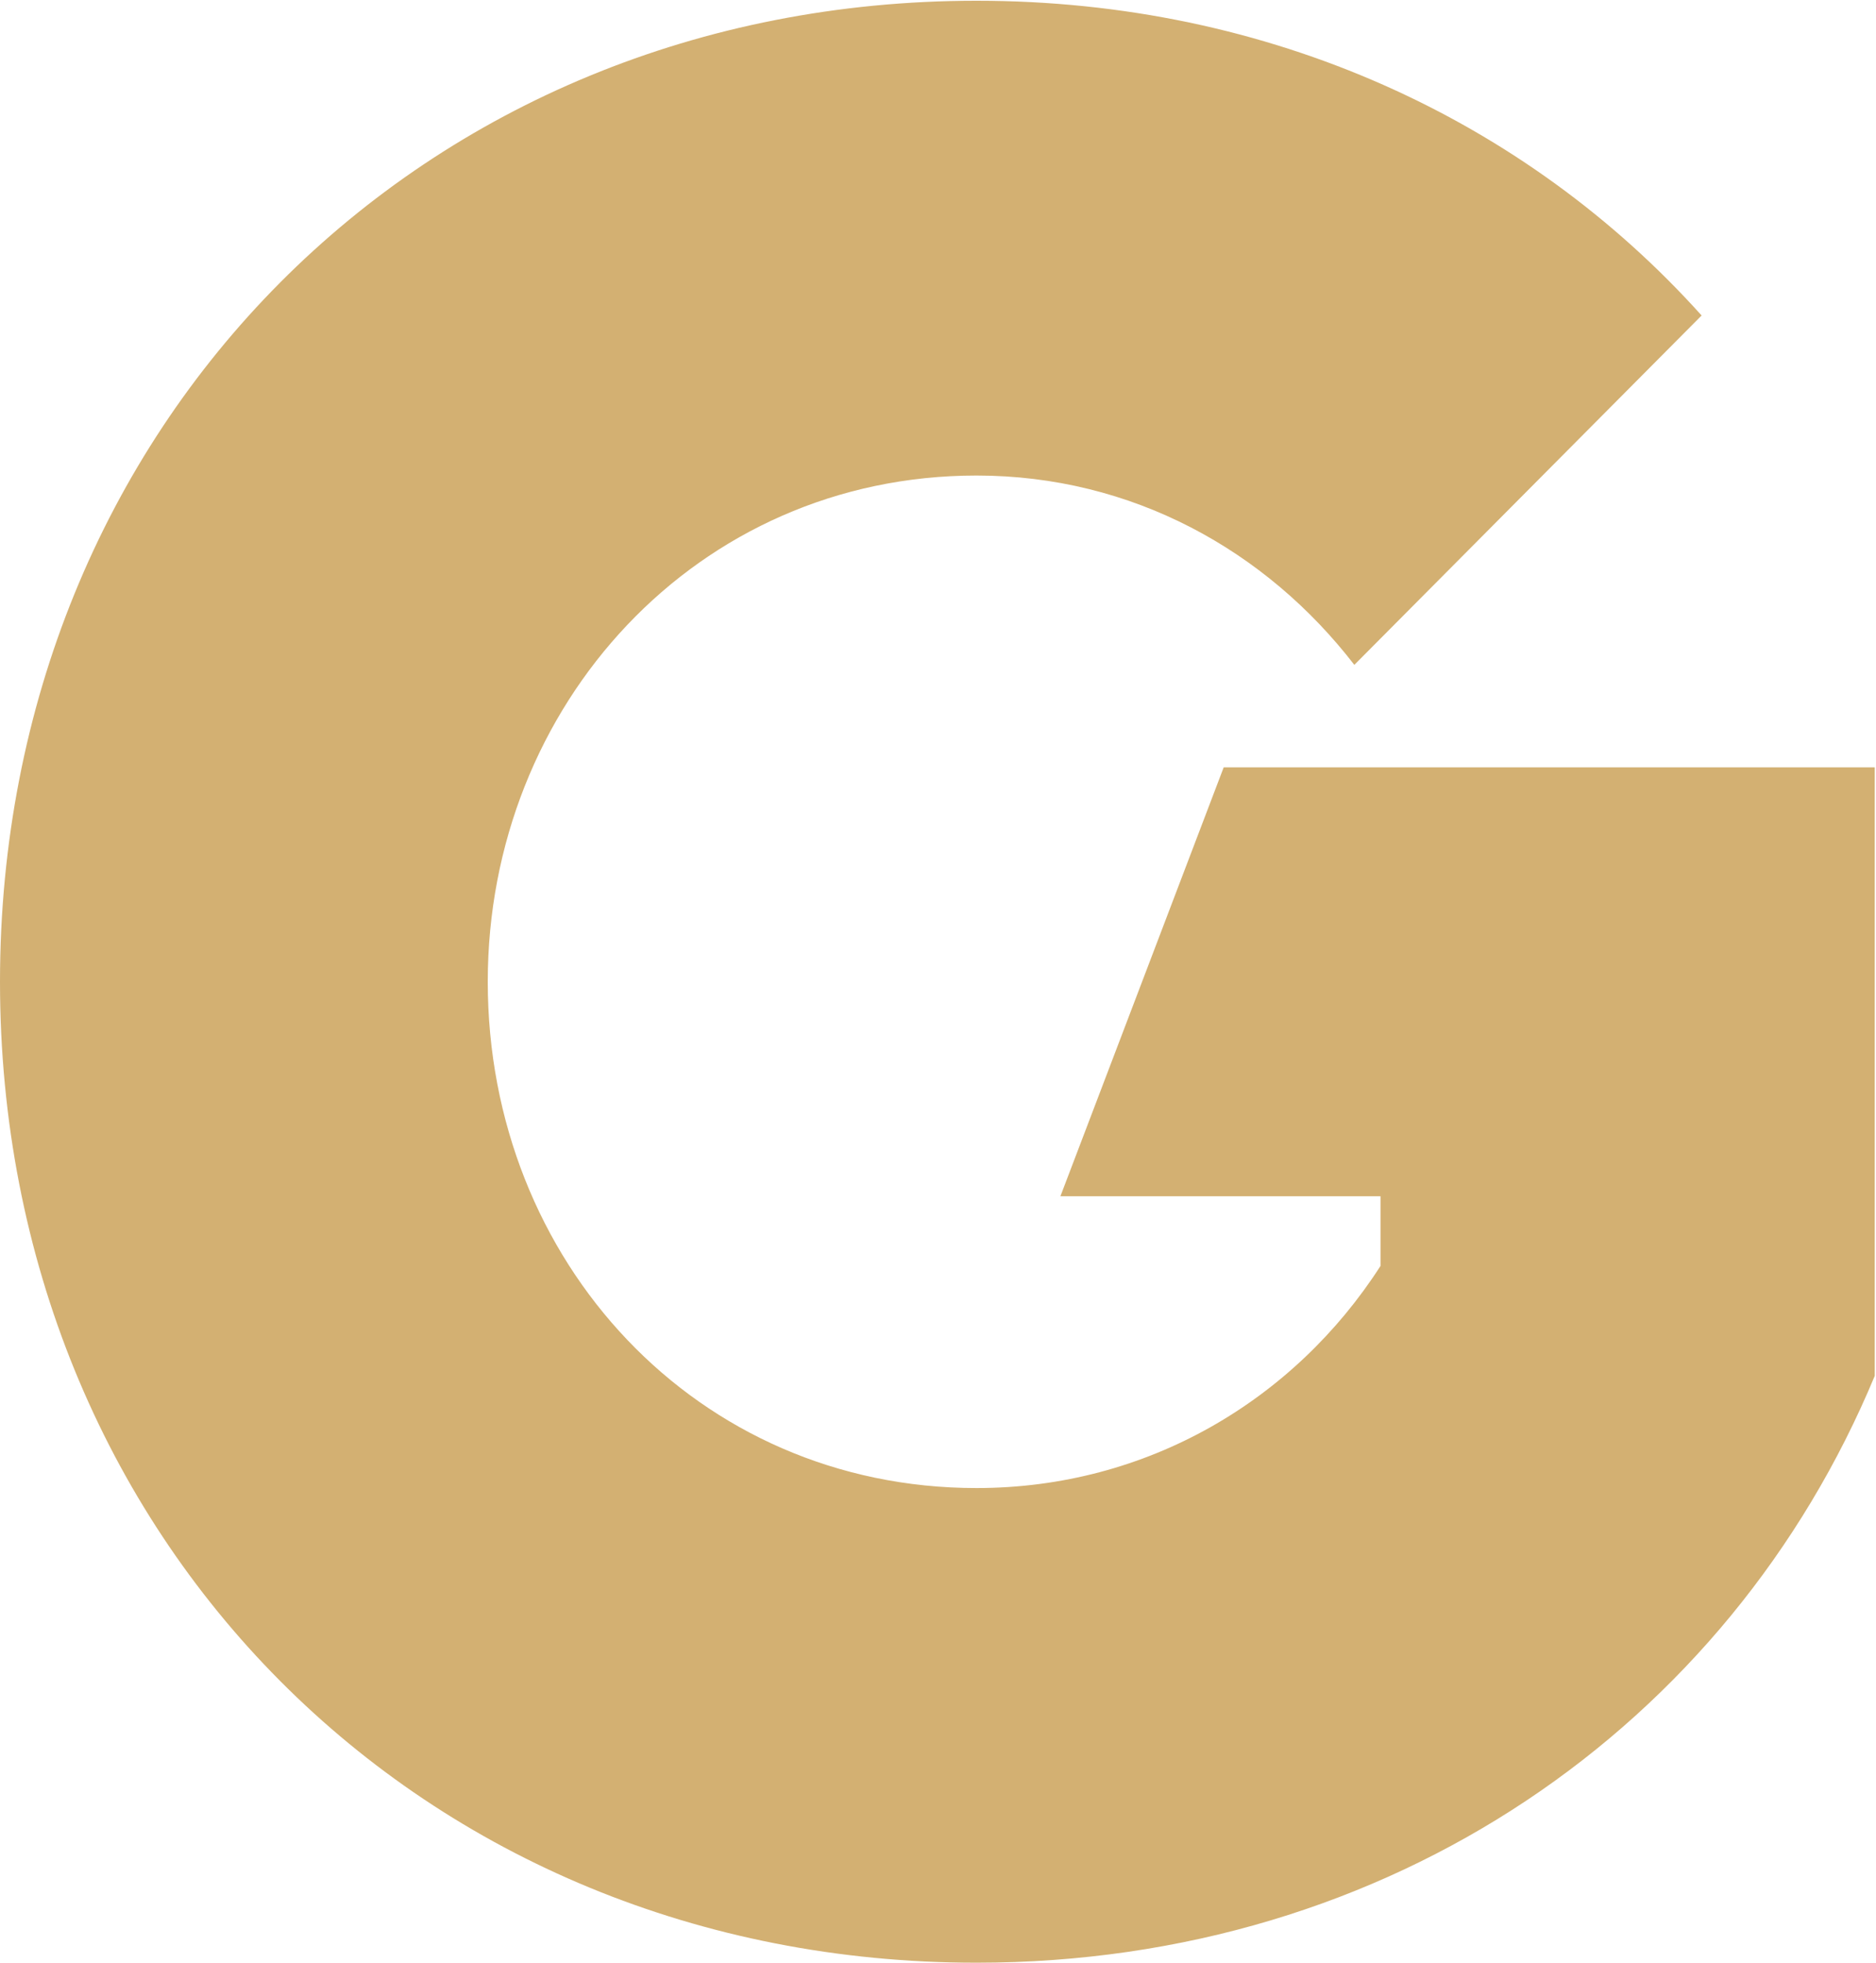 <svg version="1.2" xmlns="http://www.w3.org/2000/svg" viewBox="0 0 1505 1575" width="1505" height="1575">
	<title>GLDG_BIG copy-svg</title>
	<style>
		.s0 { fill: #d3b072 } 
	</style>
	<g id="g189">
		<path id="Layer" fill-rule="evenodd" class="s0" d="m850.7 959.7l131-344.1h522.3v488.2c-117 281.3-388.7 470.8-720.6 470.8-445.4 0-783.4-340.6-783.4-787 0-446.3 338-787 783.4-787 235.9 0 441.1 96.1 581.7 252.5l-278.6 280.3c-70.7-91.7-178.2-151.9-303.1-151.9-224.4 0-392.1 184.3-392.1 406.1 0 224.5 167.7 406.2 392.1 406.2 137.2 0 255.1-70.8 324.1-178.2v-55.9z"/>
	</g>
</svg>